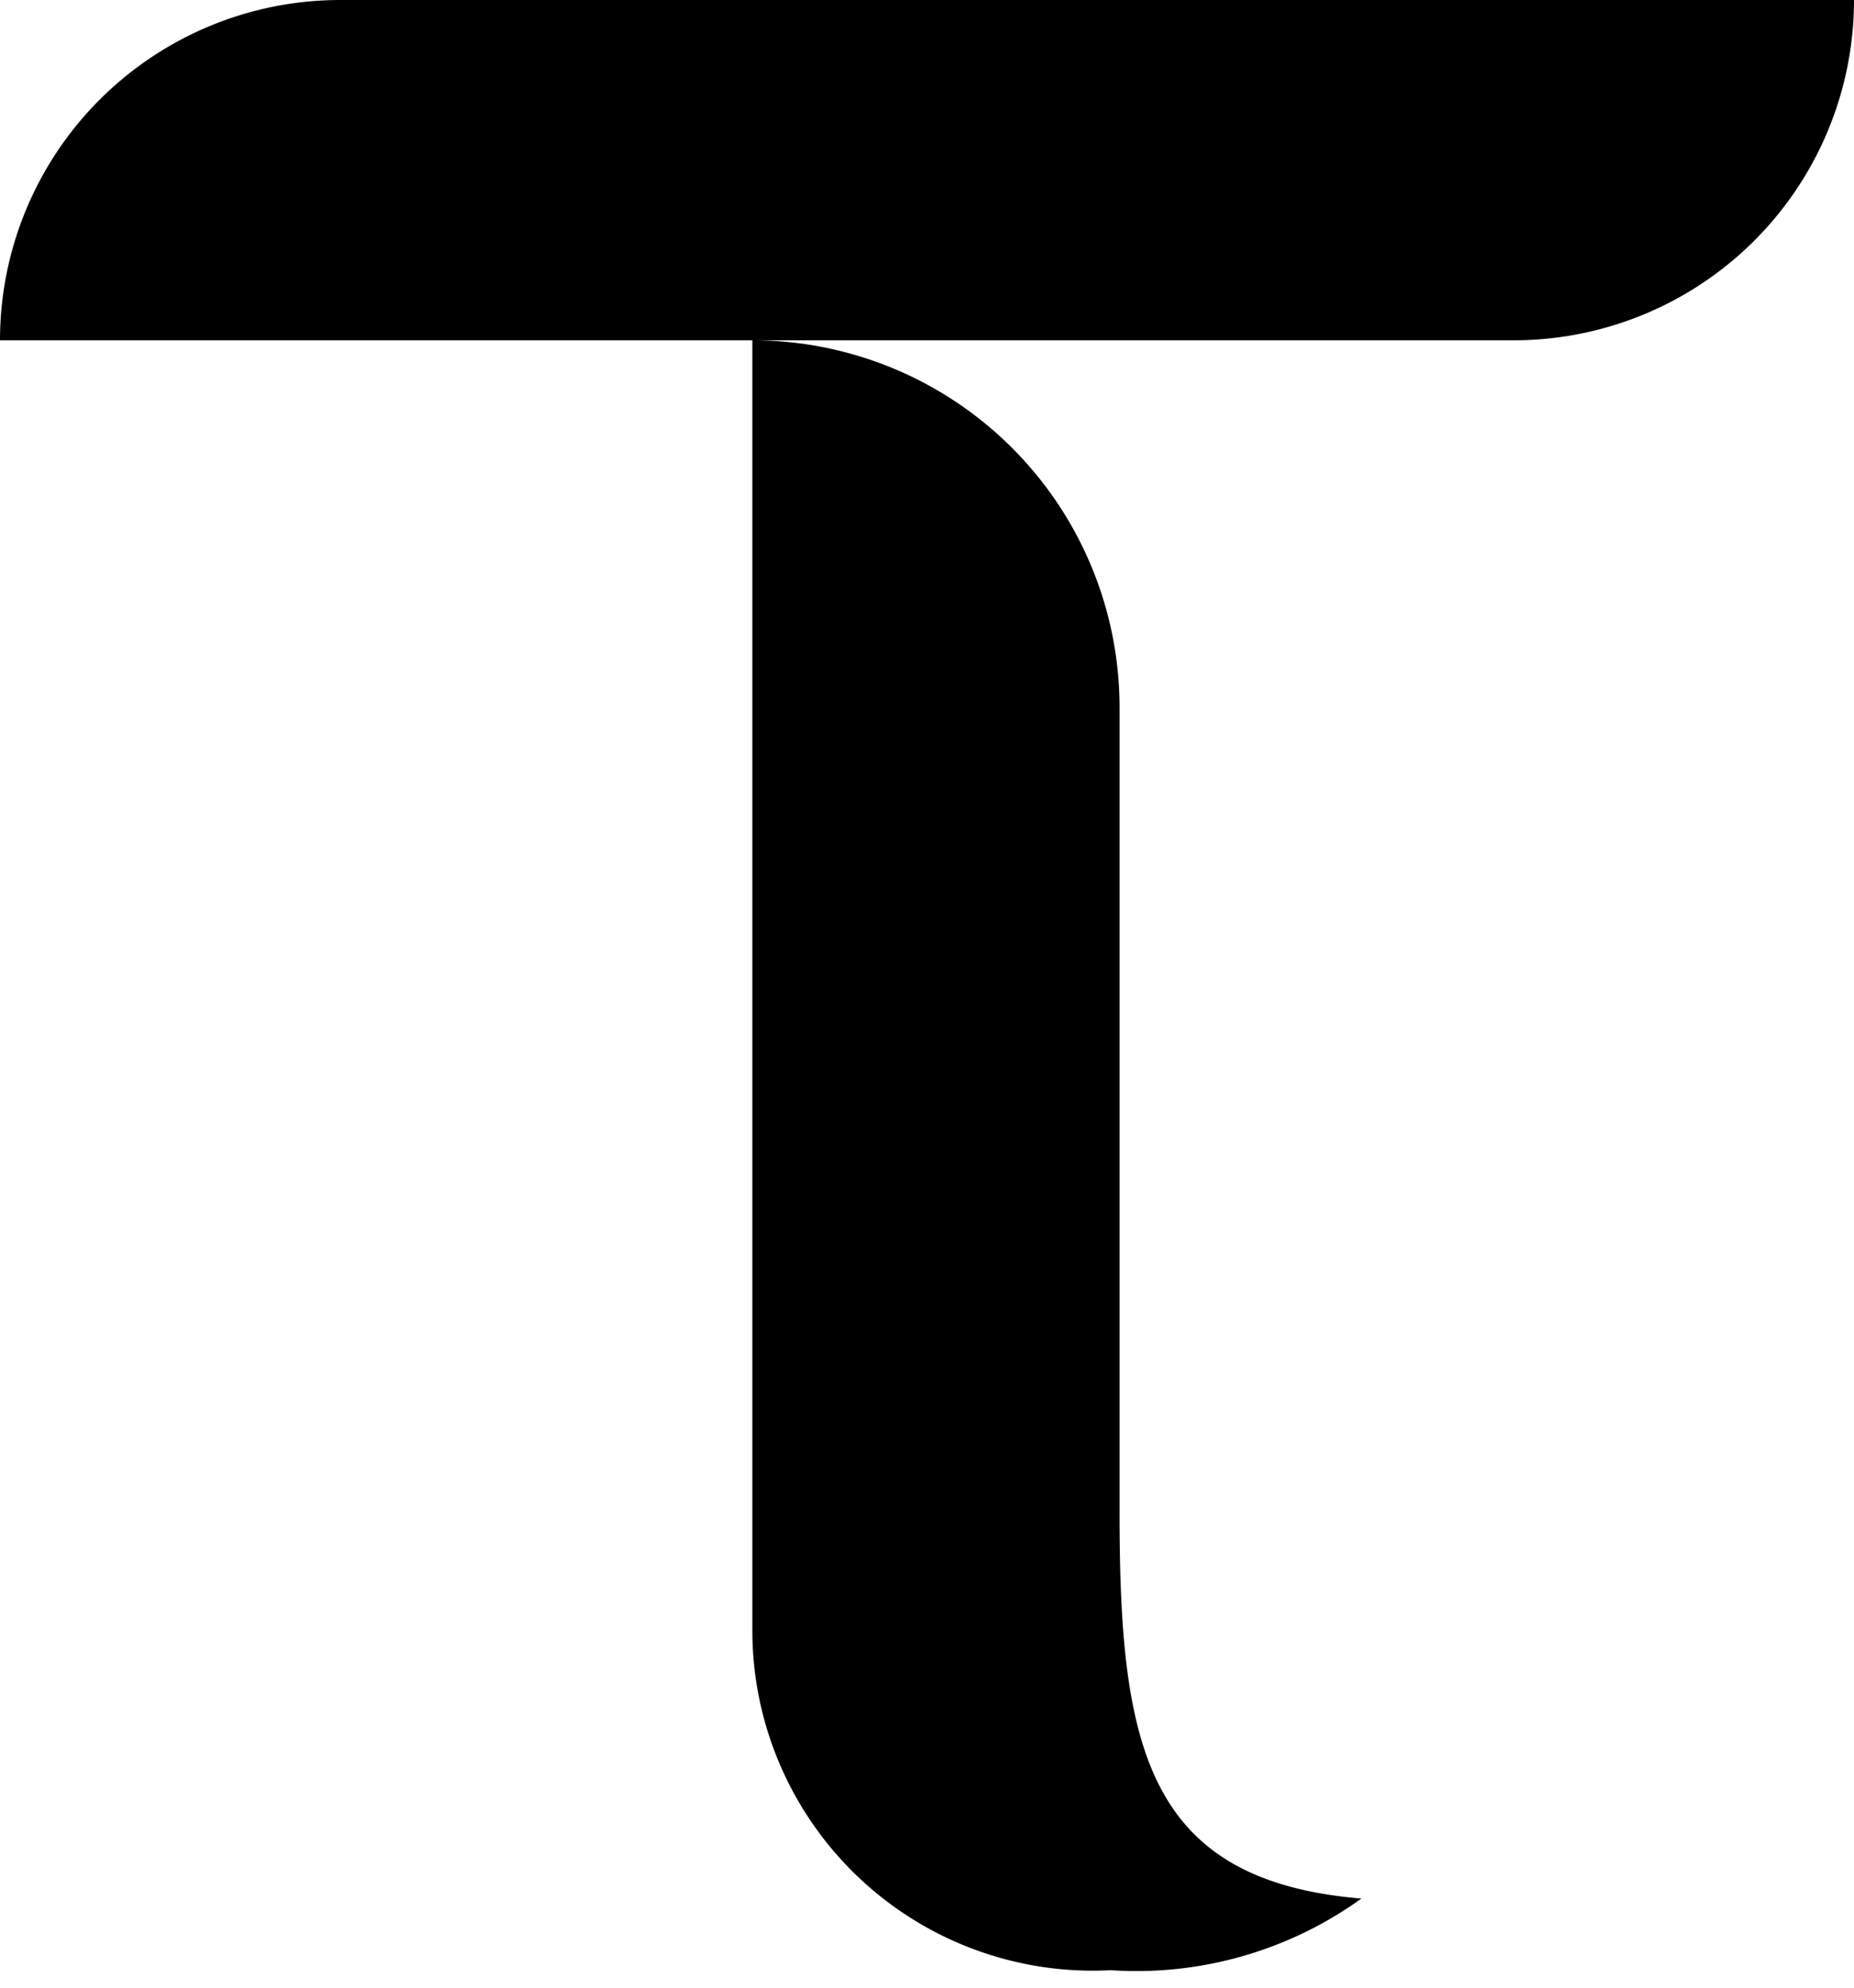 <svg xmlns="http://www.w3.org/2000/svg" fill="none" viewBox="0 0.8 20.7 22.2"><path fill="currentColor" d="M12.5 17.8V8.7a4.1 4.1 0 0 0-4.1-4.1V19a3.8 3.8 0 0 0 4 3.8 4.3 4.3 0 0 0 2.8-.8c-2.4-.2-2.7-1.7-2.7-4.3ZM3.8.8A3.8 3.8 0 0 0 0 4.6h16.9A3.8 3.8 0 0 0 20.7.8h-17Z"/></svg>